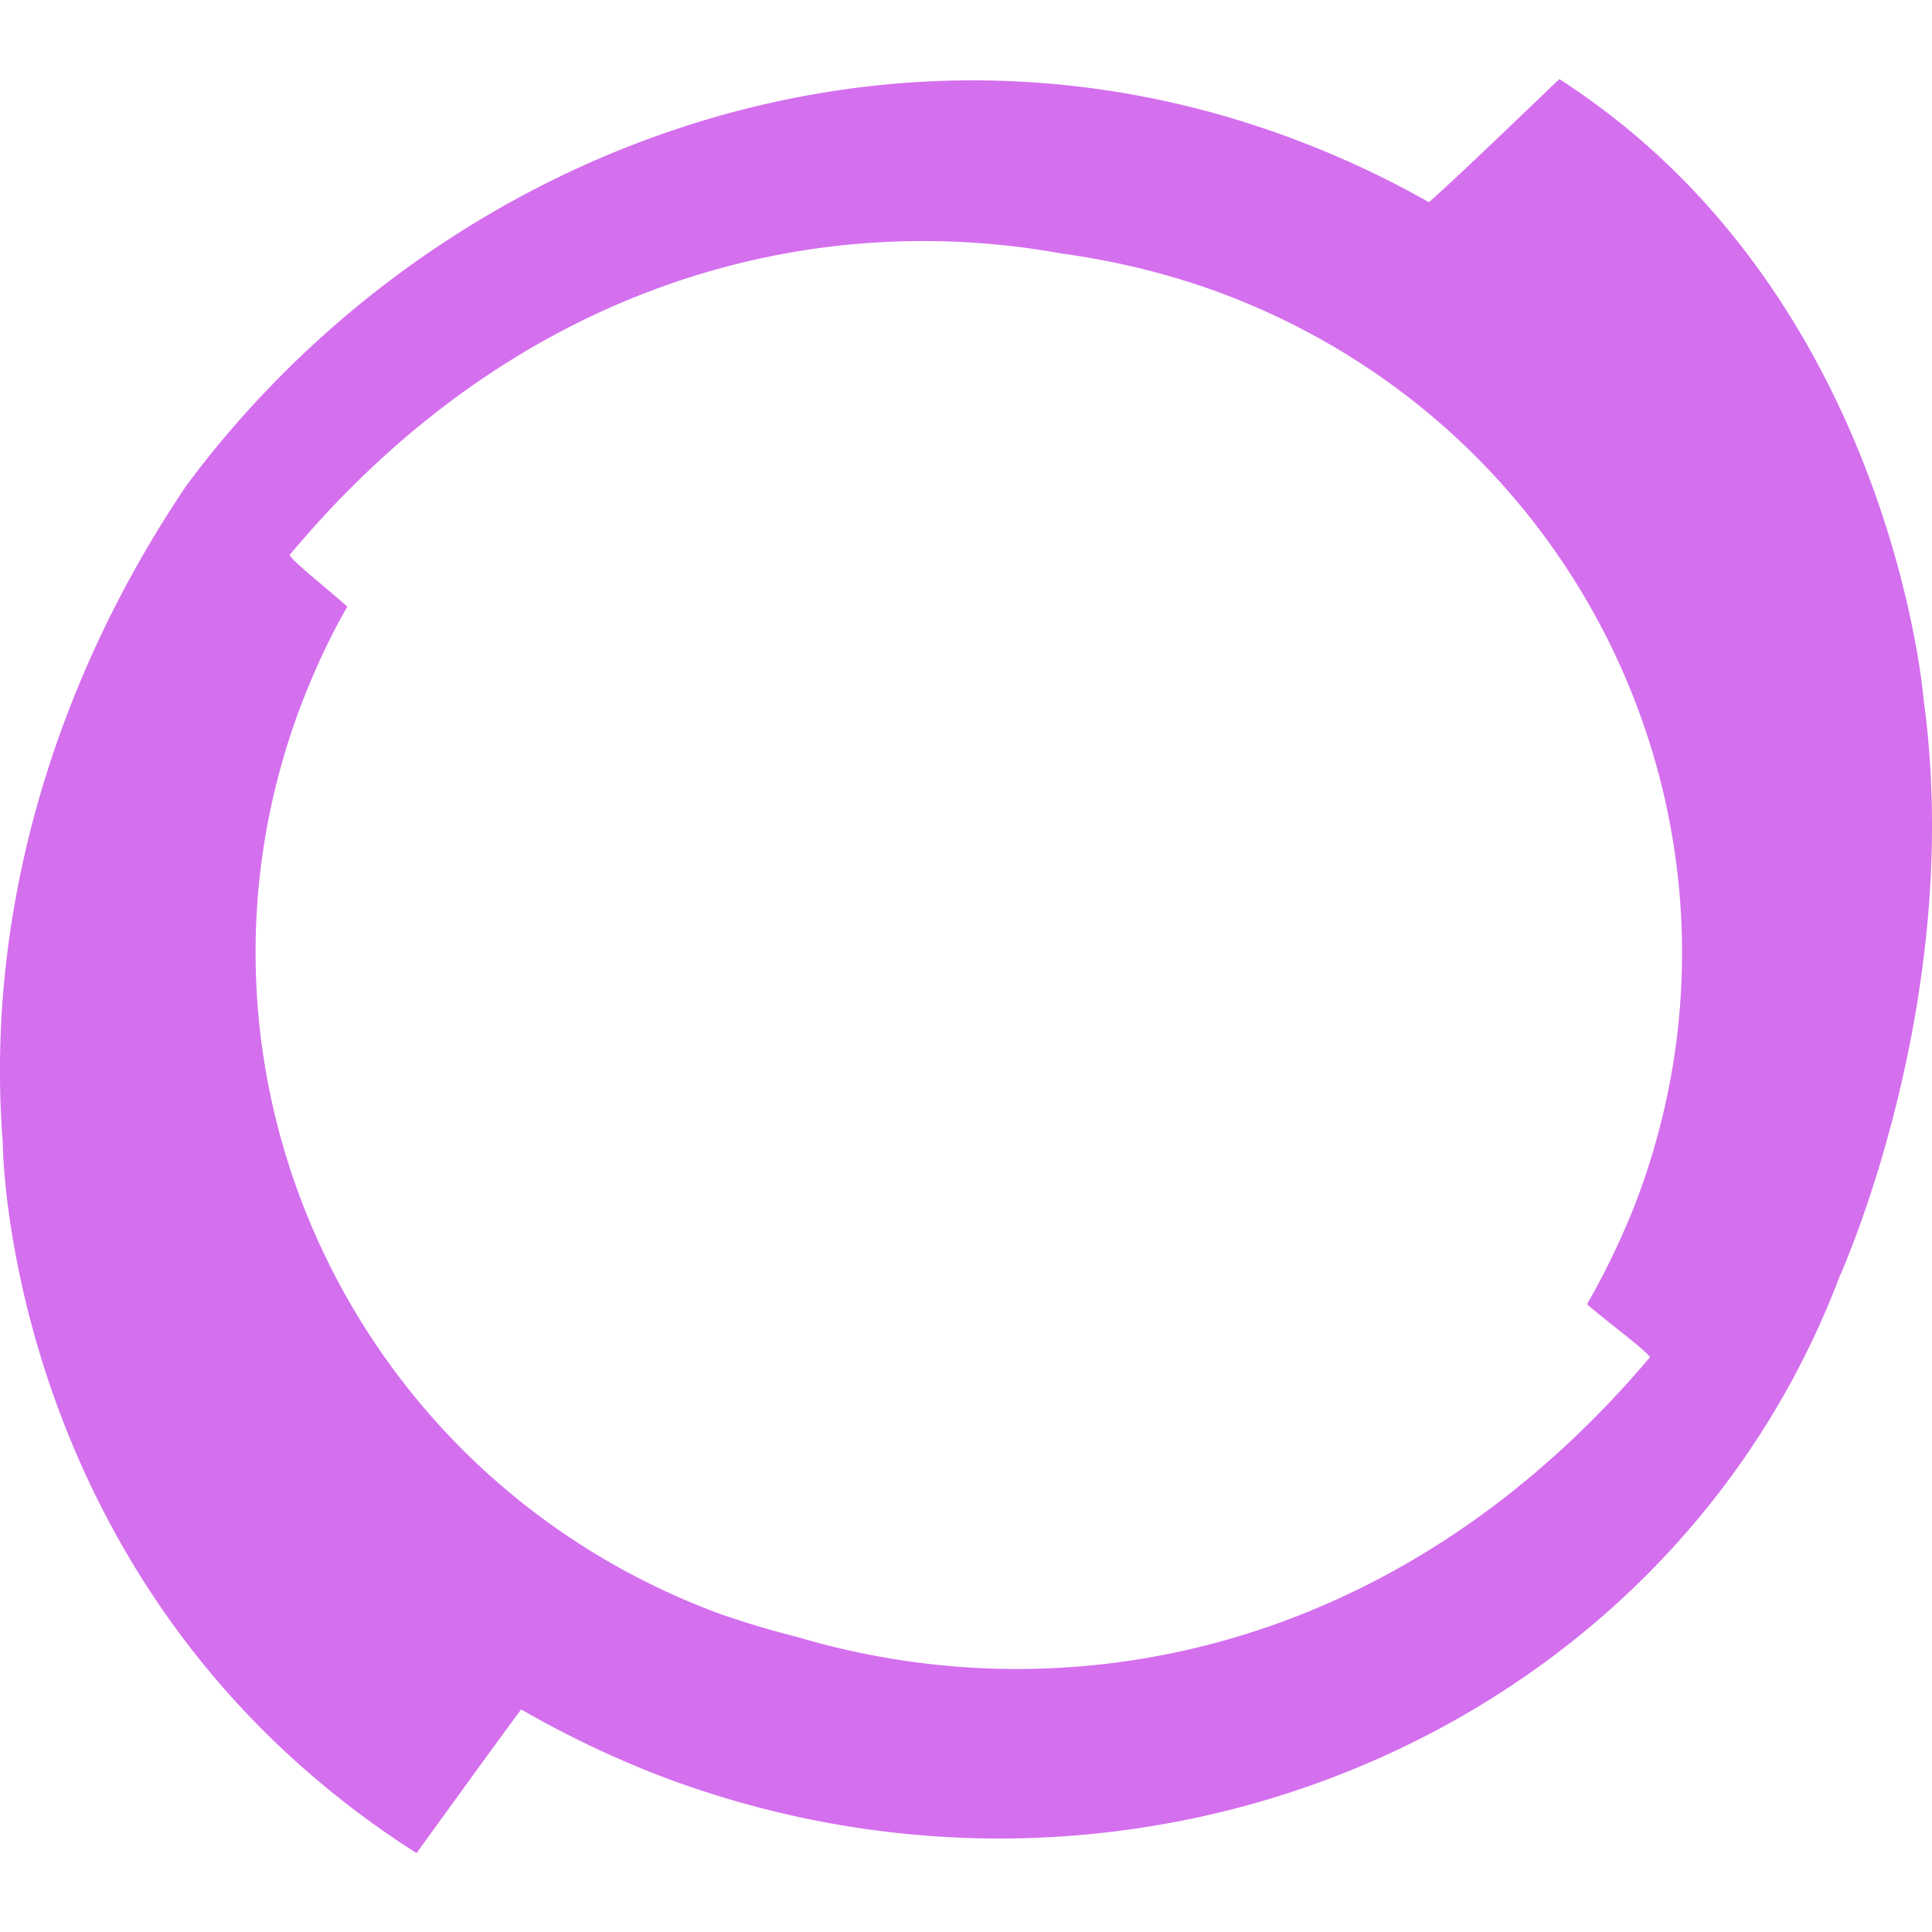 <svg role="img" width="32px" height="32px" viewBox="0 0 24 24" xmlns="http://www.w3.org/2000/svg"><title>Perforce</title><path fill="#d46fee" d="M3.741 8.755c.164-.425.352-.834.573-1.219-.213-.196-.745-.613-.712-.646 2.774-3.322 6.391-4.32 9.59-3.74.655.09 1.31.246 1.956.483 4.583 1.702 6.898 6.75 5.18 11.284a9.33 9.33 0 0 1-.614 1.285c.254.22.81.63.778.663-3.077 3.641-7.177 4.484-10.589 3.47a11.18 11.18 0 0 1-.982-.295c-4.574-1.702-6.898-6.751-5.18-11.285zM19.371.982c-.581.556-1.277 1.227-1.62 1.53a11.886 11.886 0 0 0-1.727-.802C10.819-.221 5.337 1.964 2.317 6.03.738 8.364-.195 11.236.034 14.19c0 0 .009 5.556 5.14 8.83.417-.574.948-1.31 1.3-1.785a12.36 12.36 0 0 0 1.817.86c5.892 2.184 12.422-.606 14.557-6.228 0 0 1.563-3.428 1.048-7.176 0 0-.401-5.057-4.525-7.708z"/></svg>